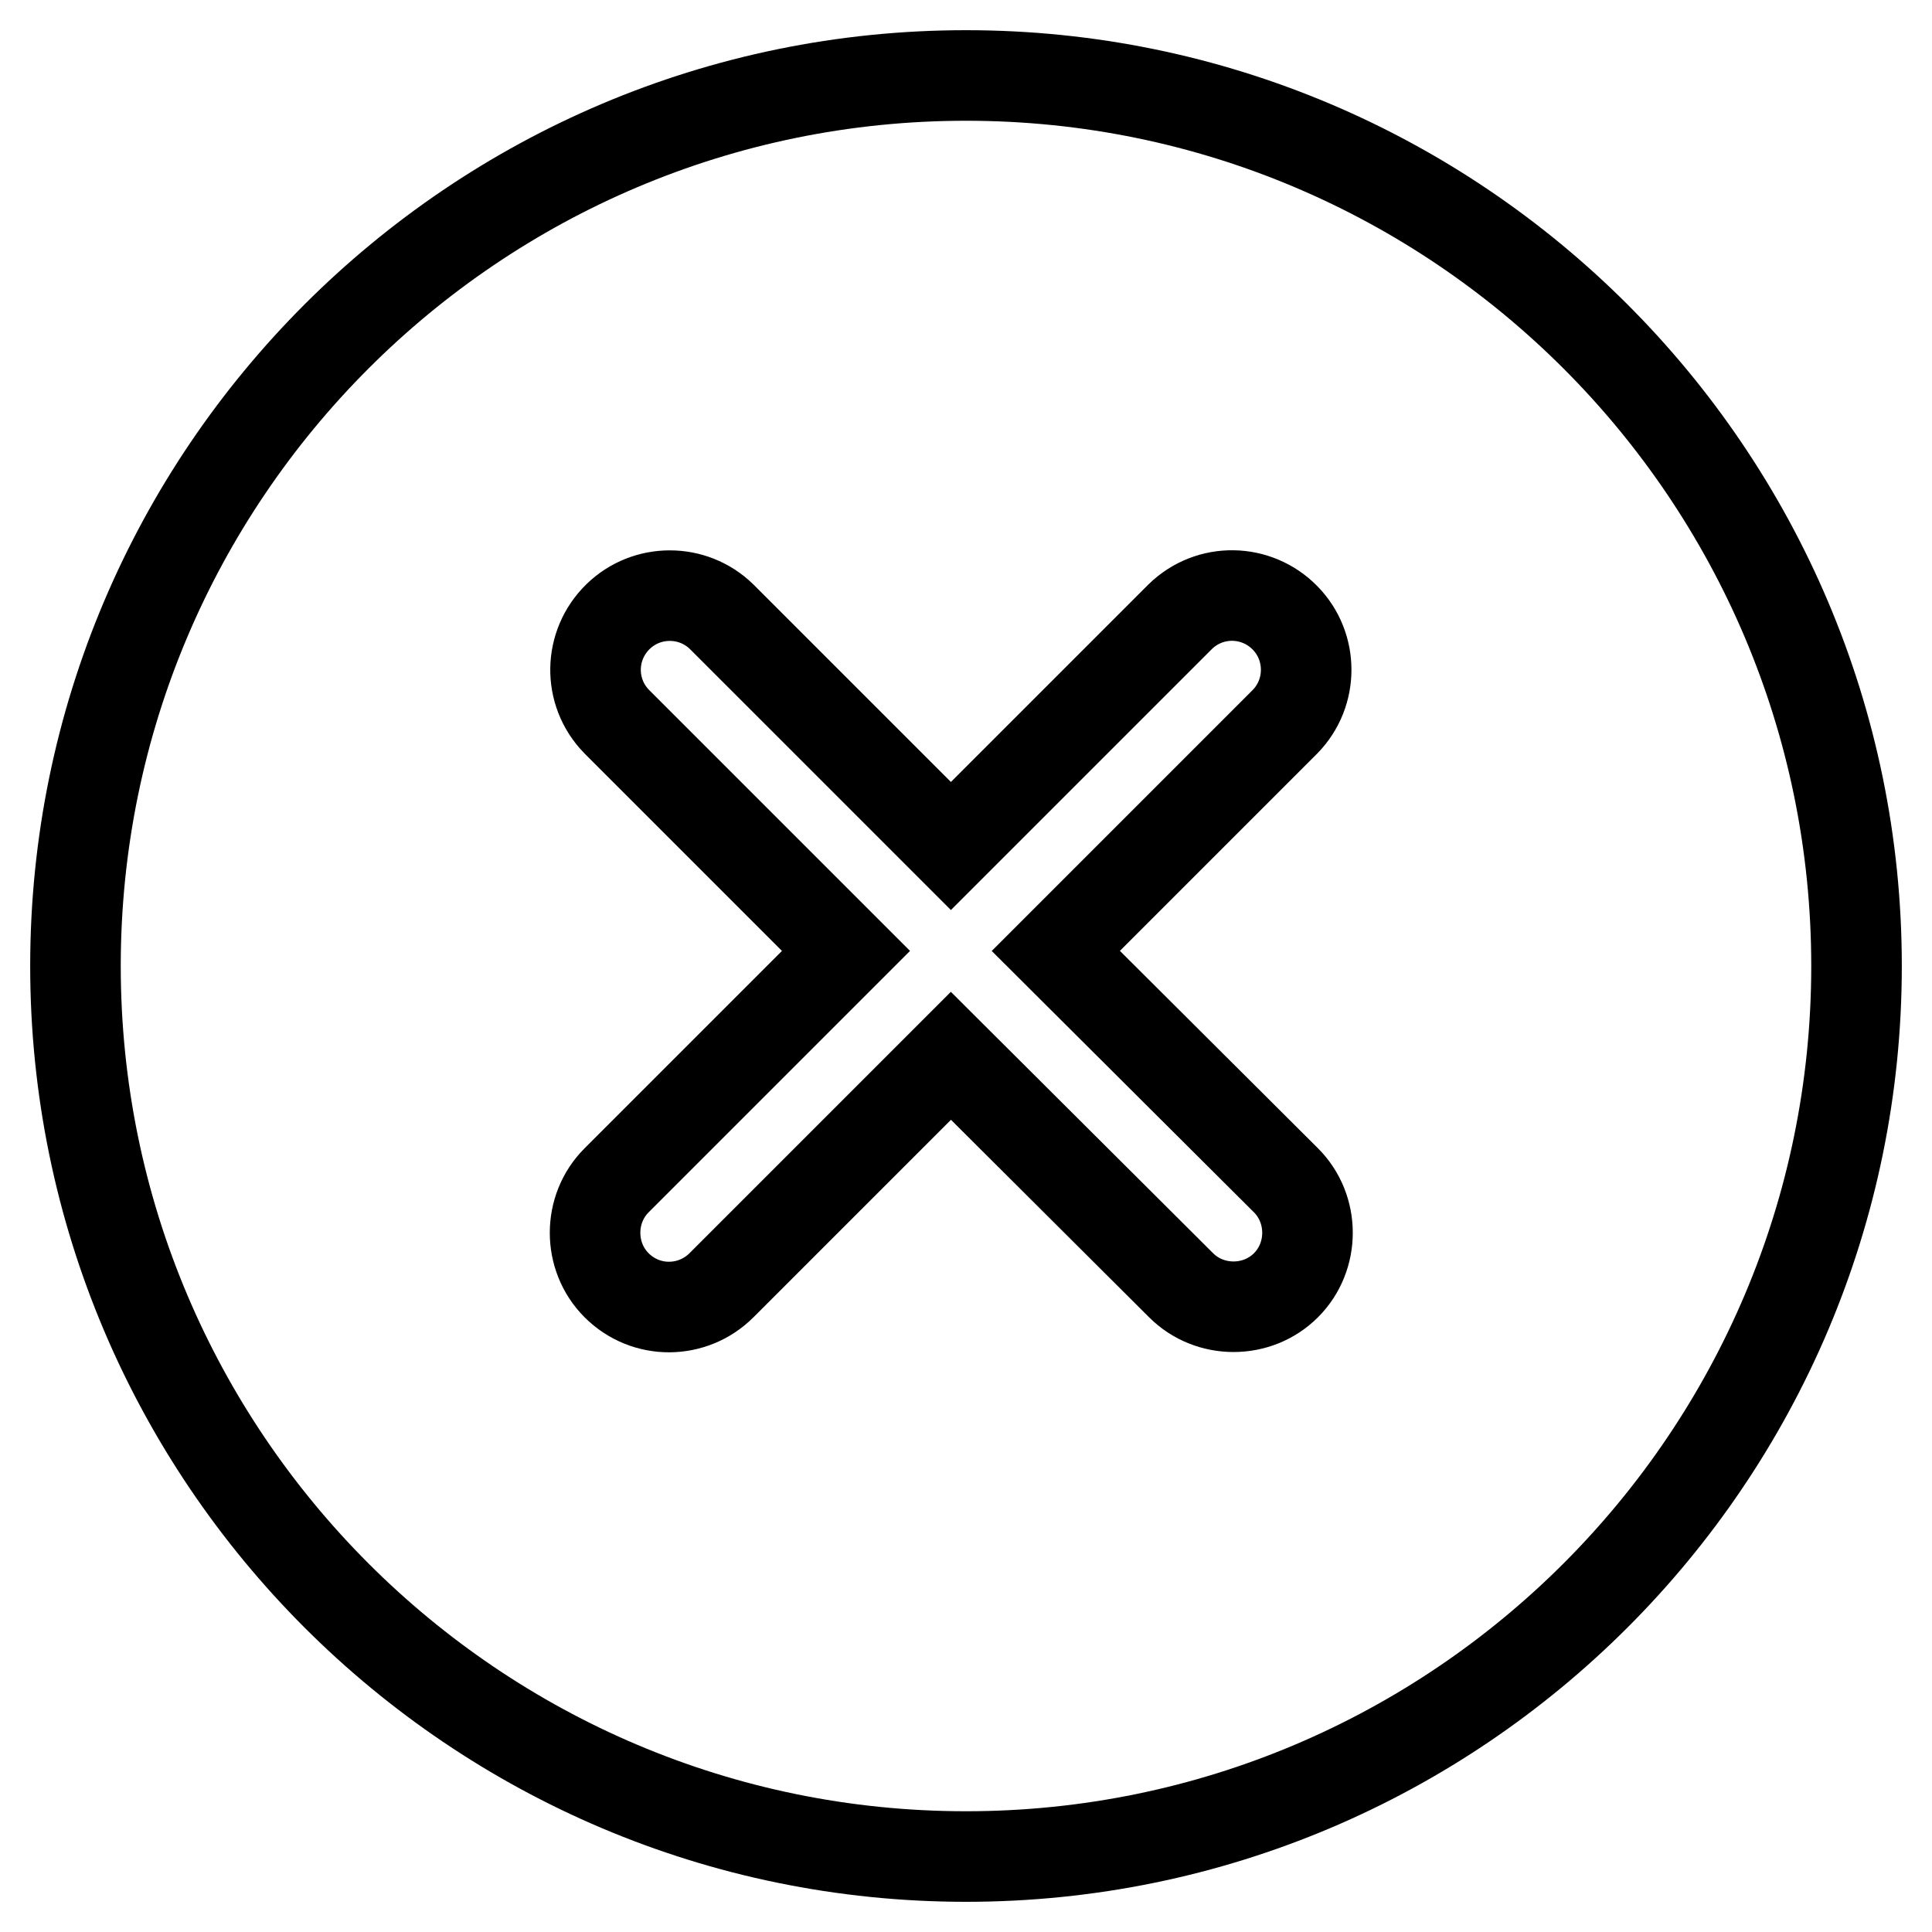 <?xml version="1.0" encoding="utf-8"?>
<!-- Svg Vector Icons : http://www.onlinewebfonts.com/icon -->
<!DOCTYPE svg PUBLIC "-//W3C//DTD SVG 1.1//EN" "http://www.w3.org/Graphics/SVG/1.1/DTD/svg11.dtd">
<svg version="1.1" xmlns="http://www.w3.org/2000/svg" xmlns:xlink="http://www.w3.org/1999/xlink" x="0px" y="0px" viewBox="0 0 256 256" enable-background="new 0 0 256 256" xml:space="preserve">
<g> <path stroke-width="12" fill-opacity="0" stroke="#000000"  d="M170.4,156.4c3.8,3.8,3.8,10.1,0,13.9s-10.1,3.8-13.9,0L126,139.9l-30.4,30.4c-3.8,3.8-10,3.9-13.9,0 c0,0,0,0,0,0c-3.8-3.8-3.8-10.1,0-13.9l30.4-30.4L81.7,95.6c-3.8-3.9-3.7-10.1,0.2-13.9c3.8-3.7,9.9-3.7,13.7,0l30.4,30.4 l30.4-30.4c3.9-3.8,10.1-3.7,13.9,0.2c3.7,3.8,3.7,9.9,0,13.7L139.9,126L170.4,156.4L170.4,156.4z M128,10C62.9,10,10,62.9,10,128 c0,65.1,52.9,118,118,118c65.1,0,118-52.9,118-118C246,62.9,193.1,10,128,10z"/></g>
</svg>